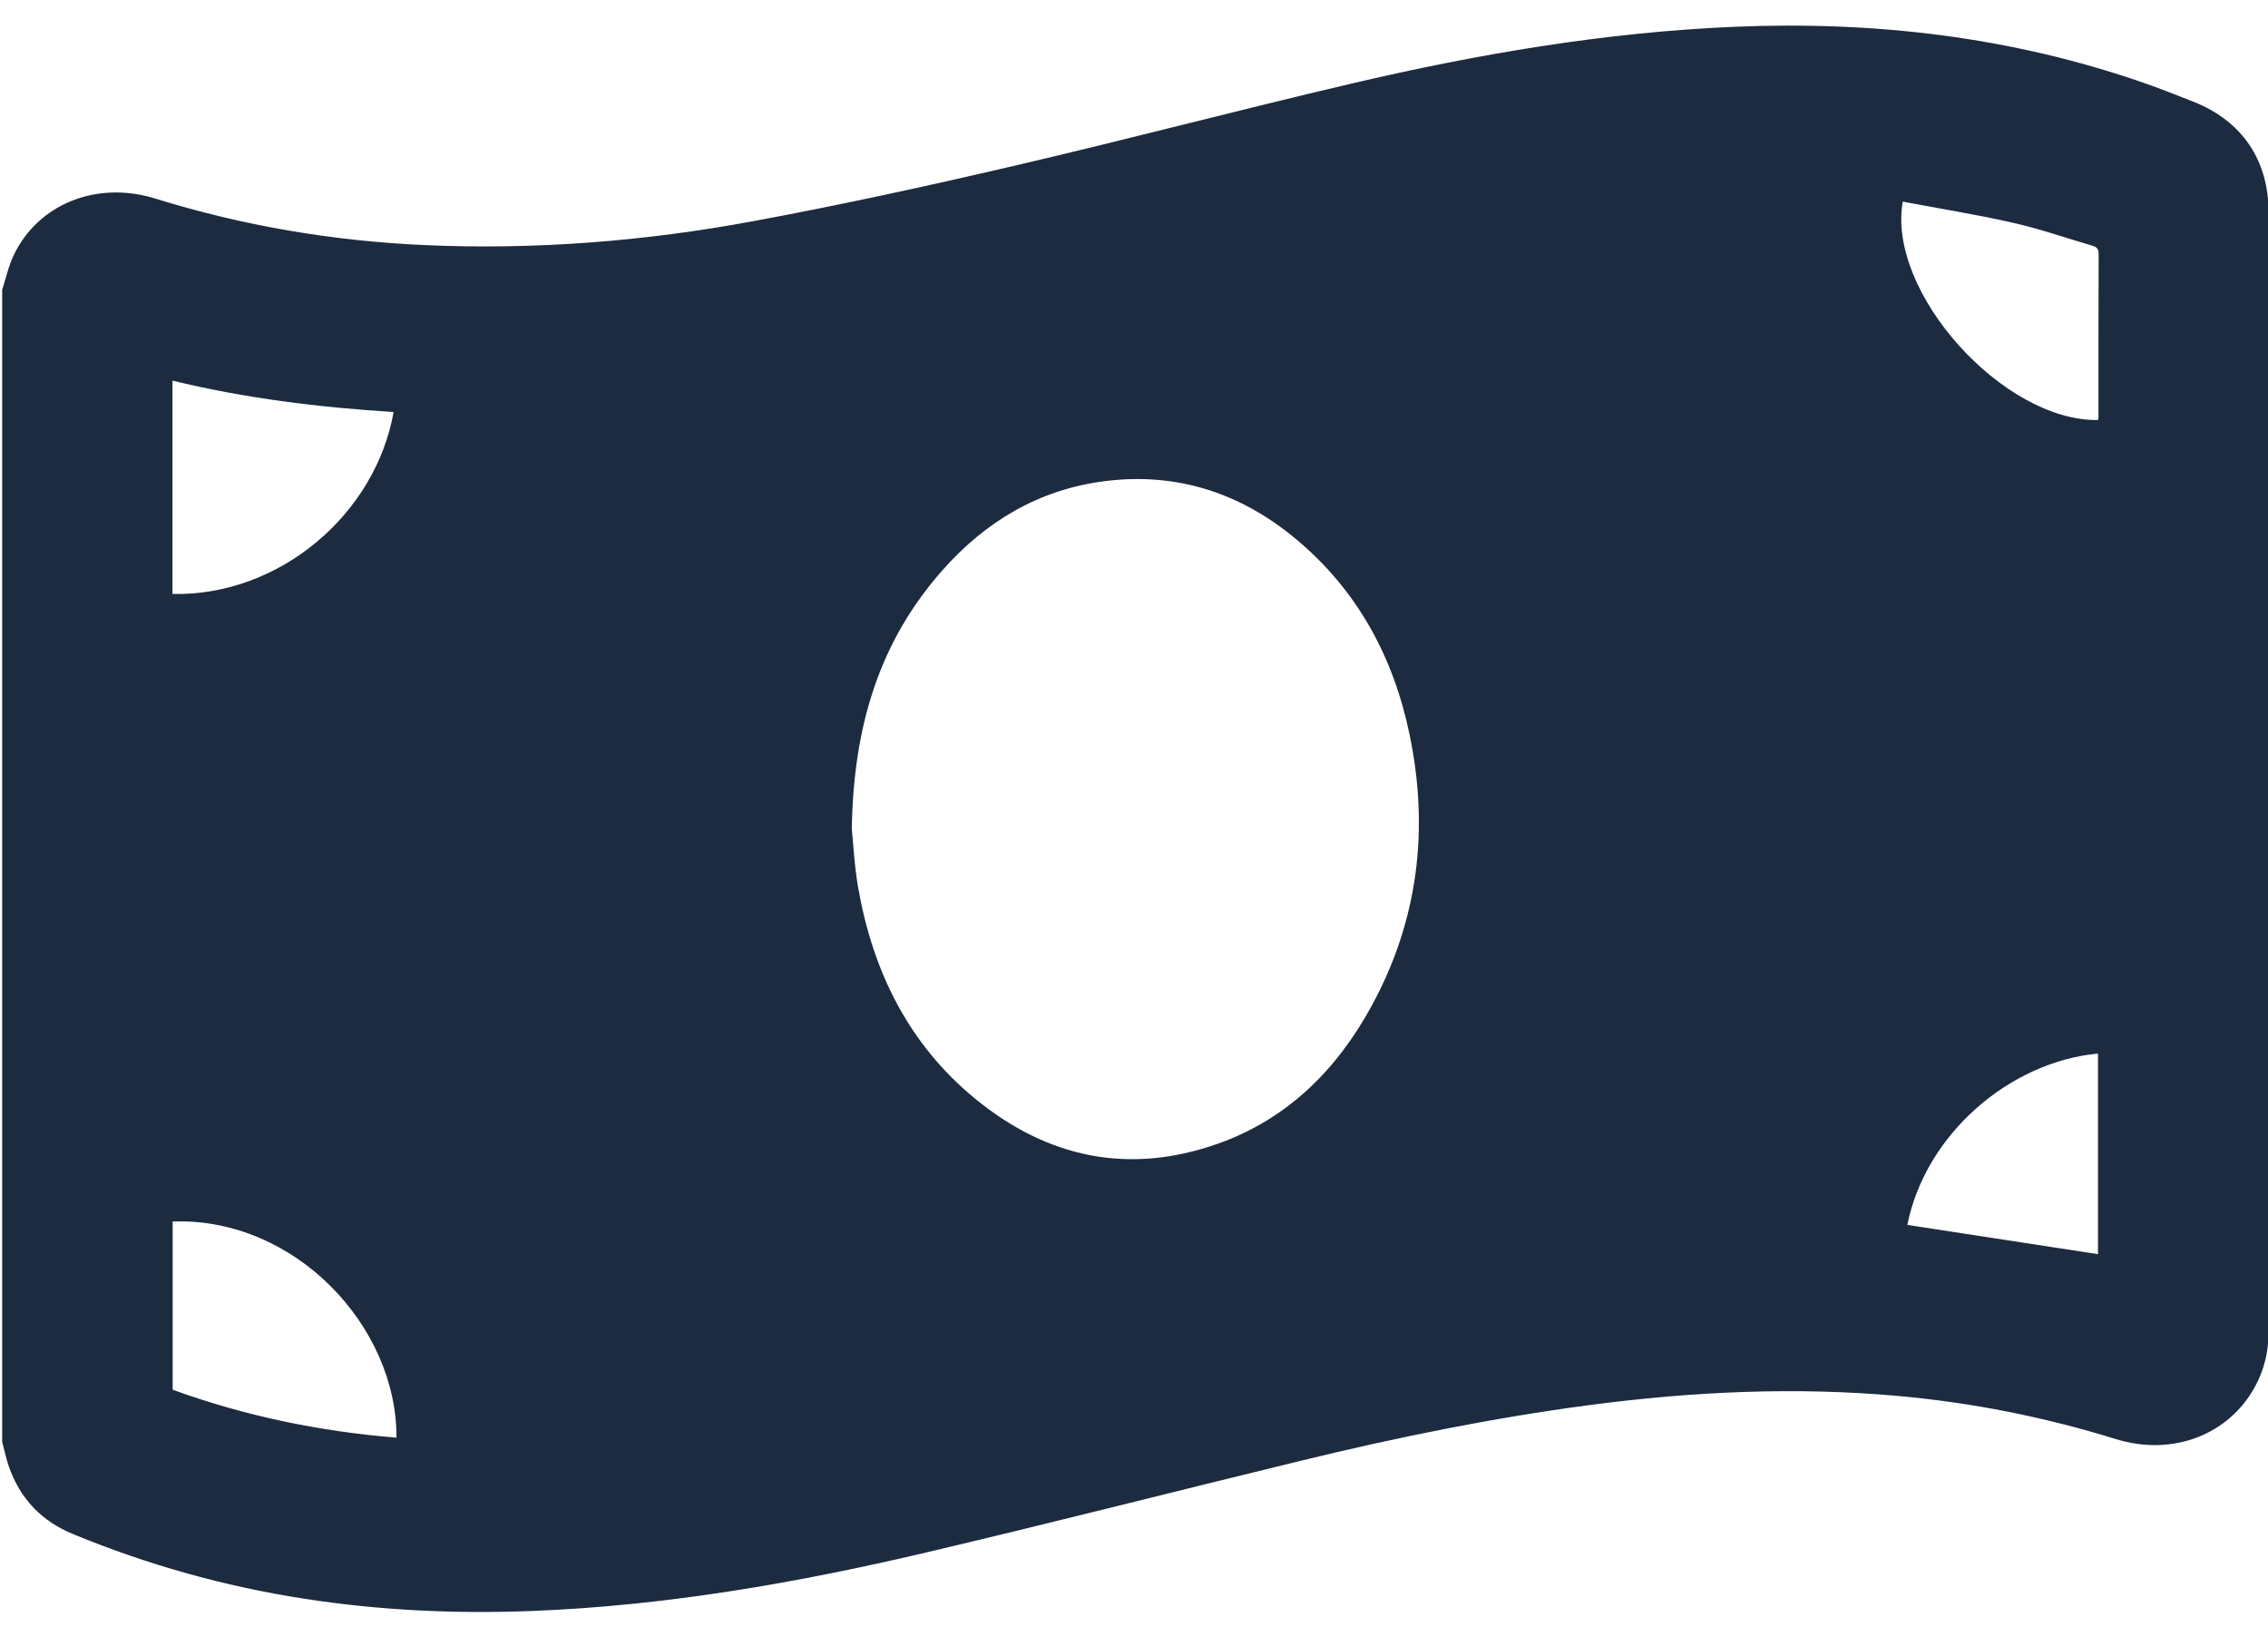 <?xml version="1.0" encoding="utf-8"?>
<!-- Generator: Adobe Illustrator 25.1.0, SVG Export Plug-In . SVG Version: 6.00 Build 0)  -->
<svg version="1.1" id="Camada_1" xmlns="http://www.w3.org/2000/svg" xmlns:xlink="http://www.w3.org/1999/xlink" x="0px" y="0px"
	 viewBox="0 0 595.28 427" style="enable-background:new 0 0 595.28 427;" xml:space="preserve">
<style type="text/css">
	.st0{fill:#1C2B3F;}
</style>
<g>
	<path class="st0" d="M0.57,378.32c0-100.76,0-201.52,0-302.28c1-3.06,1.68-6.28,3.07-9.16c6.45-13.41,21.79-19.53,37.14-14.77
		c23.06,7.16,46.66,11.14,70.75,12.21c28.92,1.28,57.65-1,86.06-6.26c22.89-4.23,45.66-9.21,68.34-14.49
		c29.69-6.91,59.17-14.7,88.85-21.65c33.06-7.74,66.46-13.46,100.49-14.89c36.65-1.54,72.51,2.6,107.29,14.68
		c4.46,1.55,8.85,3.28,13.24,5.02c12.65,5.03,19.63,15.3,19.63,28.94c0.01,79.36,0,158.72,0,238.07c0,18.6-0.01,37.2,0,55.8
		c0,5.05-1.11,9.82-3.53,14.27c-6.92,12.75-21.72,18.42-36.62,13.8c-18.63-5.78-37.65-9.55-57.07-11.3
		c-27.14-2.45-54.19-1.15-81.16,2.41c-25.5,3.37-50.68,8.52-75.66,14.6c-32.78,7.97-65.47,16.33-98.3,24.06
		c-34.11,8.03-68.58,14.01-103.7,15.36c-20.03,0.77-39.97-0.17-59.78-3.26c-20.81-3.24-40.95-8.89-60.43-16.92
		c-8.33-3.43-13.92-9.33-16.86-17.76C1.58,382.69,1.14,380.48,0.57,378.32z M223.57,217.49c0.36,3.4,0.64,9.53,1.69,15.54
		c3.85,21.9,13.24,40.96,30.65,55.25c18.95,15.56,40.39,20.11,63.76,11.83c18.3-6.48,31.26-19.46,40.4-36.26
		c12.19-22.42,15.06-46.31,9.89-71.14c-4.22-20.3-13.67-37.79-29.76-51.22c-14.55-12.14-31.3-17.64-50.28-15.23
		c-17.23,2.19-31.24,10.57-42.59,23.42C230.93,168.22,224,190.32,223.57,217.49z M104.06,377.25c0.16-29.23-26.64-57.84-58.74-56.73
		c0,14.68,0,29.37,0,44.15C64.32,371.58,83.92,375.62,104.06,377.25z M45.27,155.86c28.06,0.61,53.28-20.88,58.04-47.74
		c-19.52-1.23-38.88-3.58-58.04-8.24C45.27,118.72,45.27,137.2,45.27,155.86z M499.42,52.91c-4.25,23.8,26.45,57.74,51.23,57.3
		c0.04-0.22,0.13-0.44,0.13-0.66c0.01-14.33-0.02-28.66,0.05-42.99c0.01-1.48-0.75-1.82-1.83-2.14c-6.9-2.02-13.72-4.4-20.71-5.98
		C518.73,56.28,509.05,54.73,499.42,52.91z M500.62,321.42c16.78,2.58,33.42,5.13,50.04,7.68c0-17.22,0-34.92,0-52.64
		C527.54,278.62,505.4,297.52,500.62,321.42z"/>
</g>
</svg>

